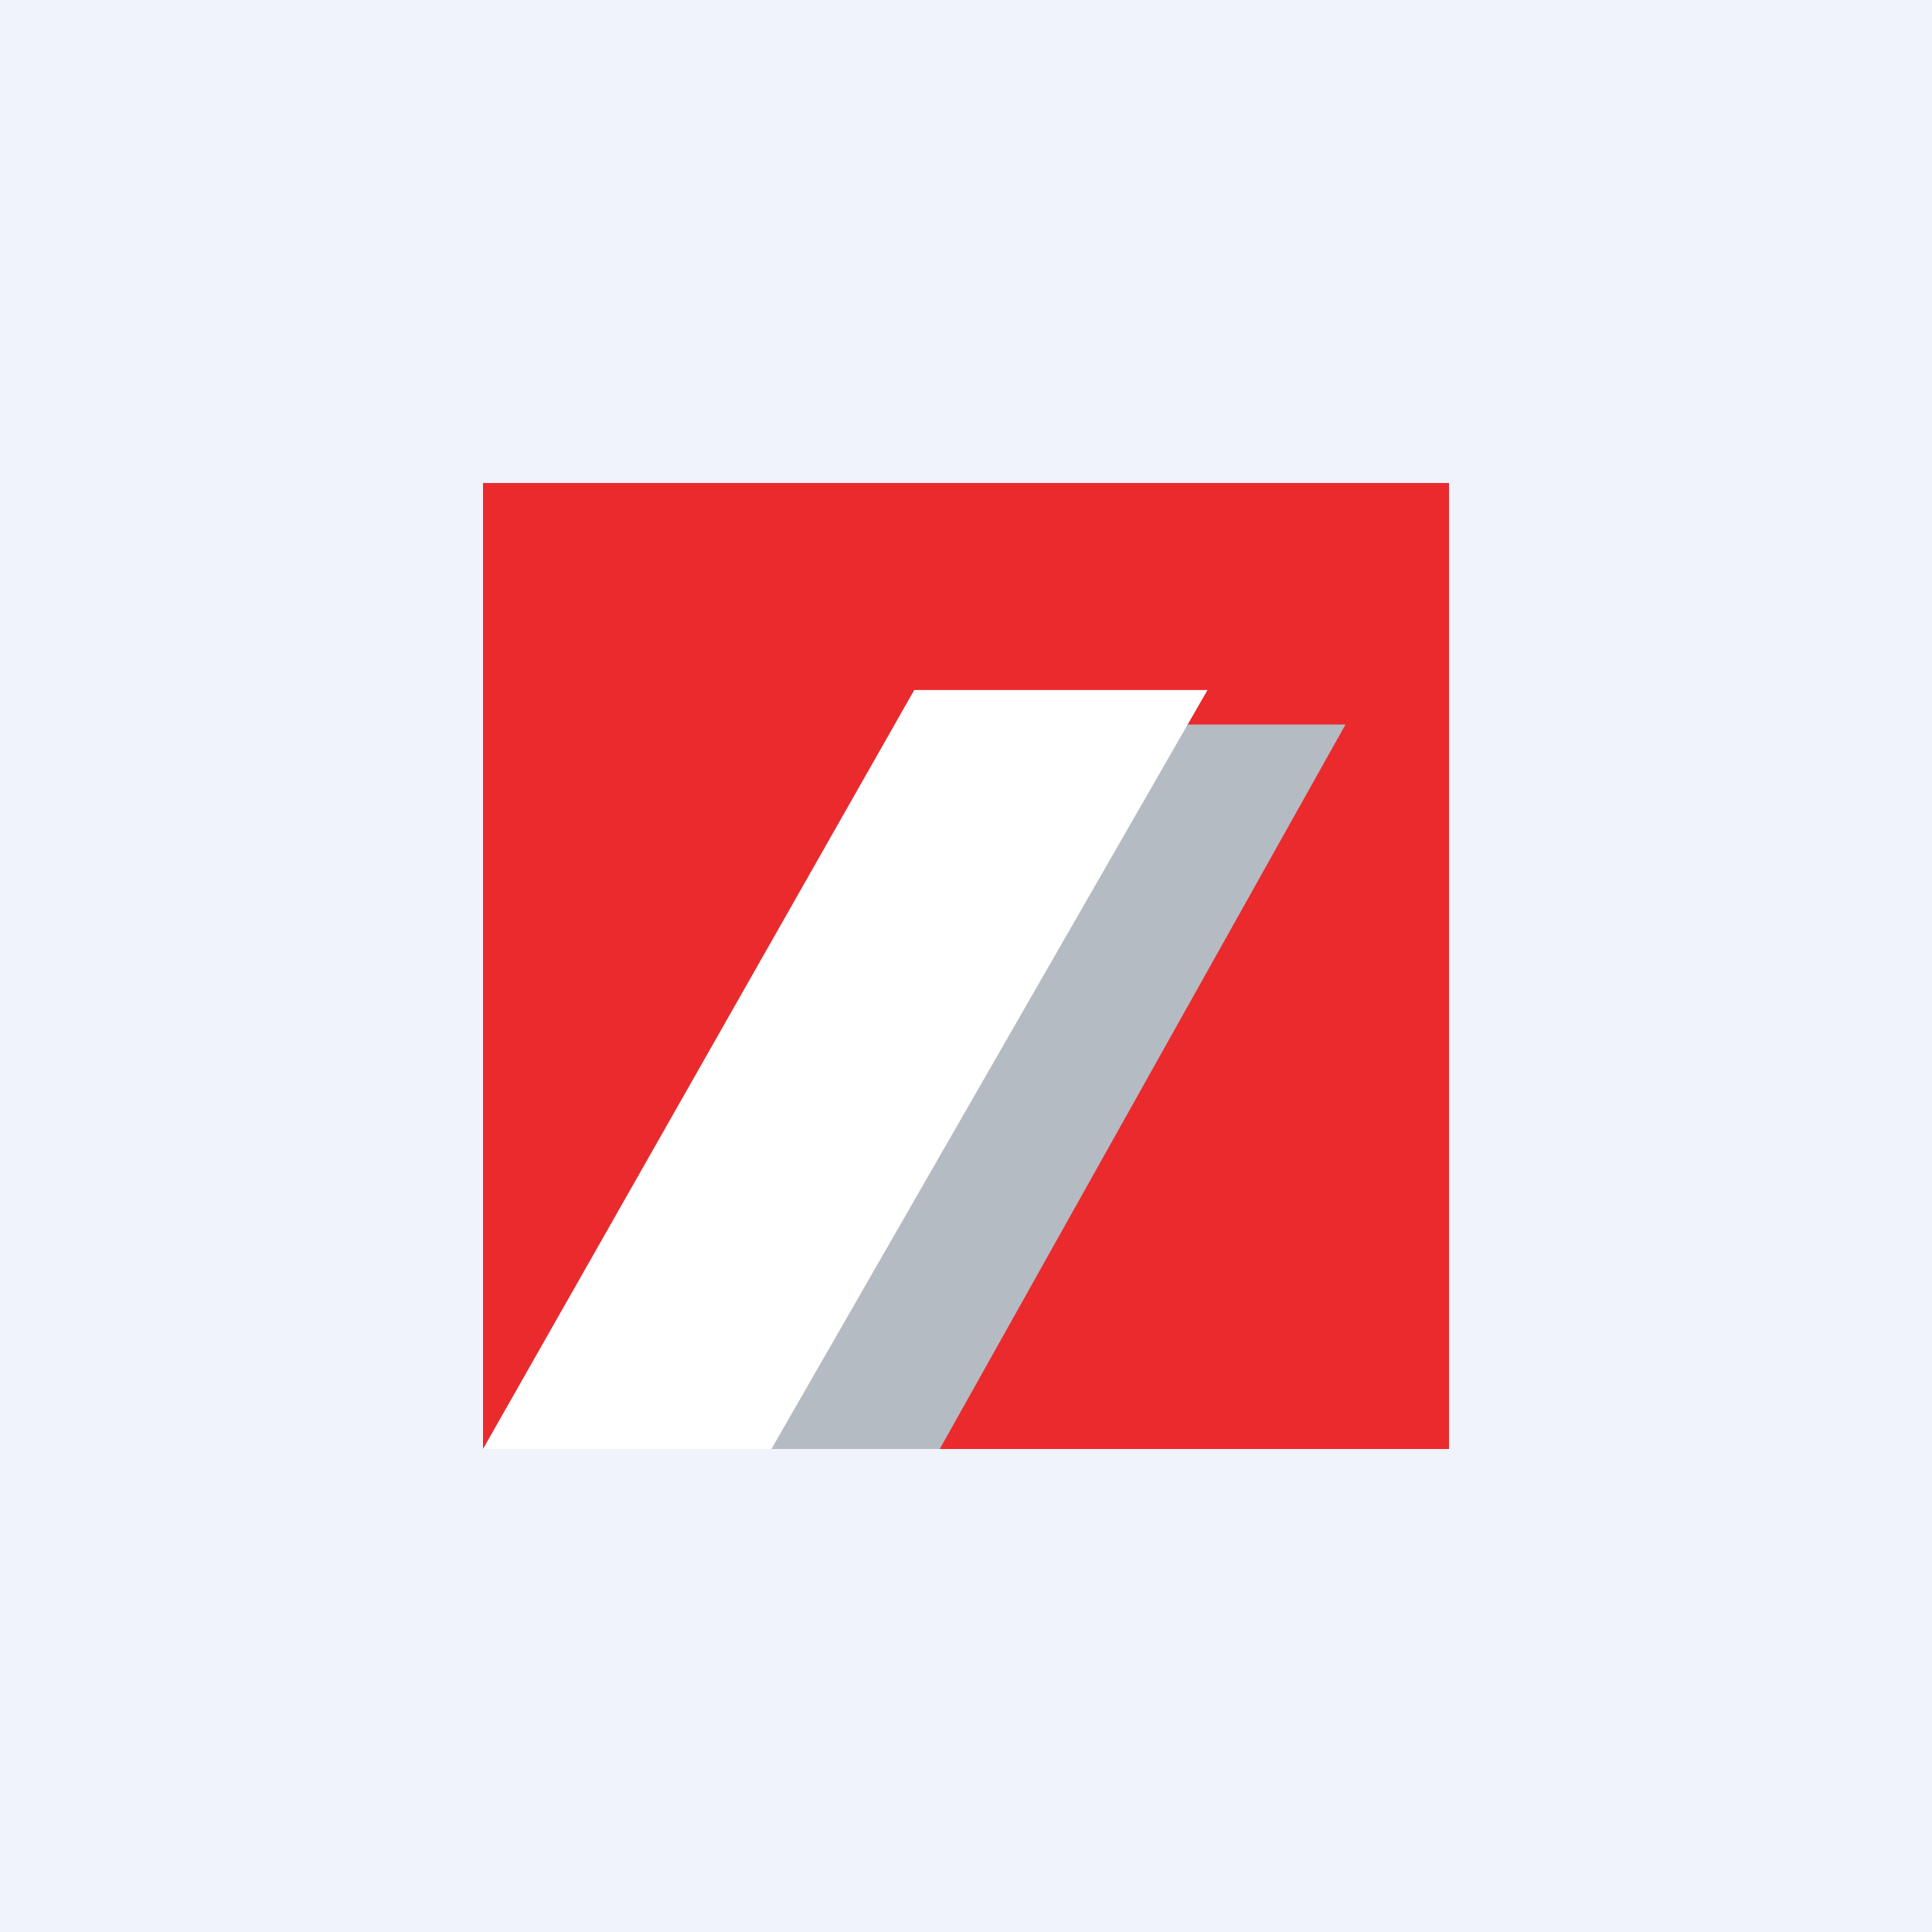 <!-- by Finnhub --><svg xmlns="http://www.w3.org/2000/svg" width="56" height="56"><path fill="#F0F3FA" d="M0 0h56v56H0z"/><path fill="#EB2A2E" d="M14 14h28v28H14z"/><path d="M39 21h-8.38L19 42h8.24L39 21z" fill="#B5BBC2"/><path d="M35 20h-8.5L14 42h8.36L35 20z" fill="#fff"/></svg>